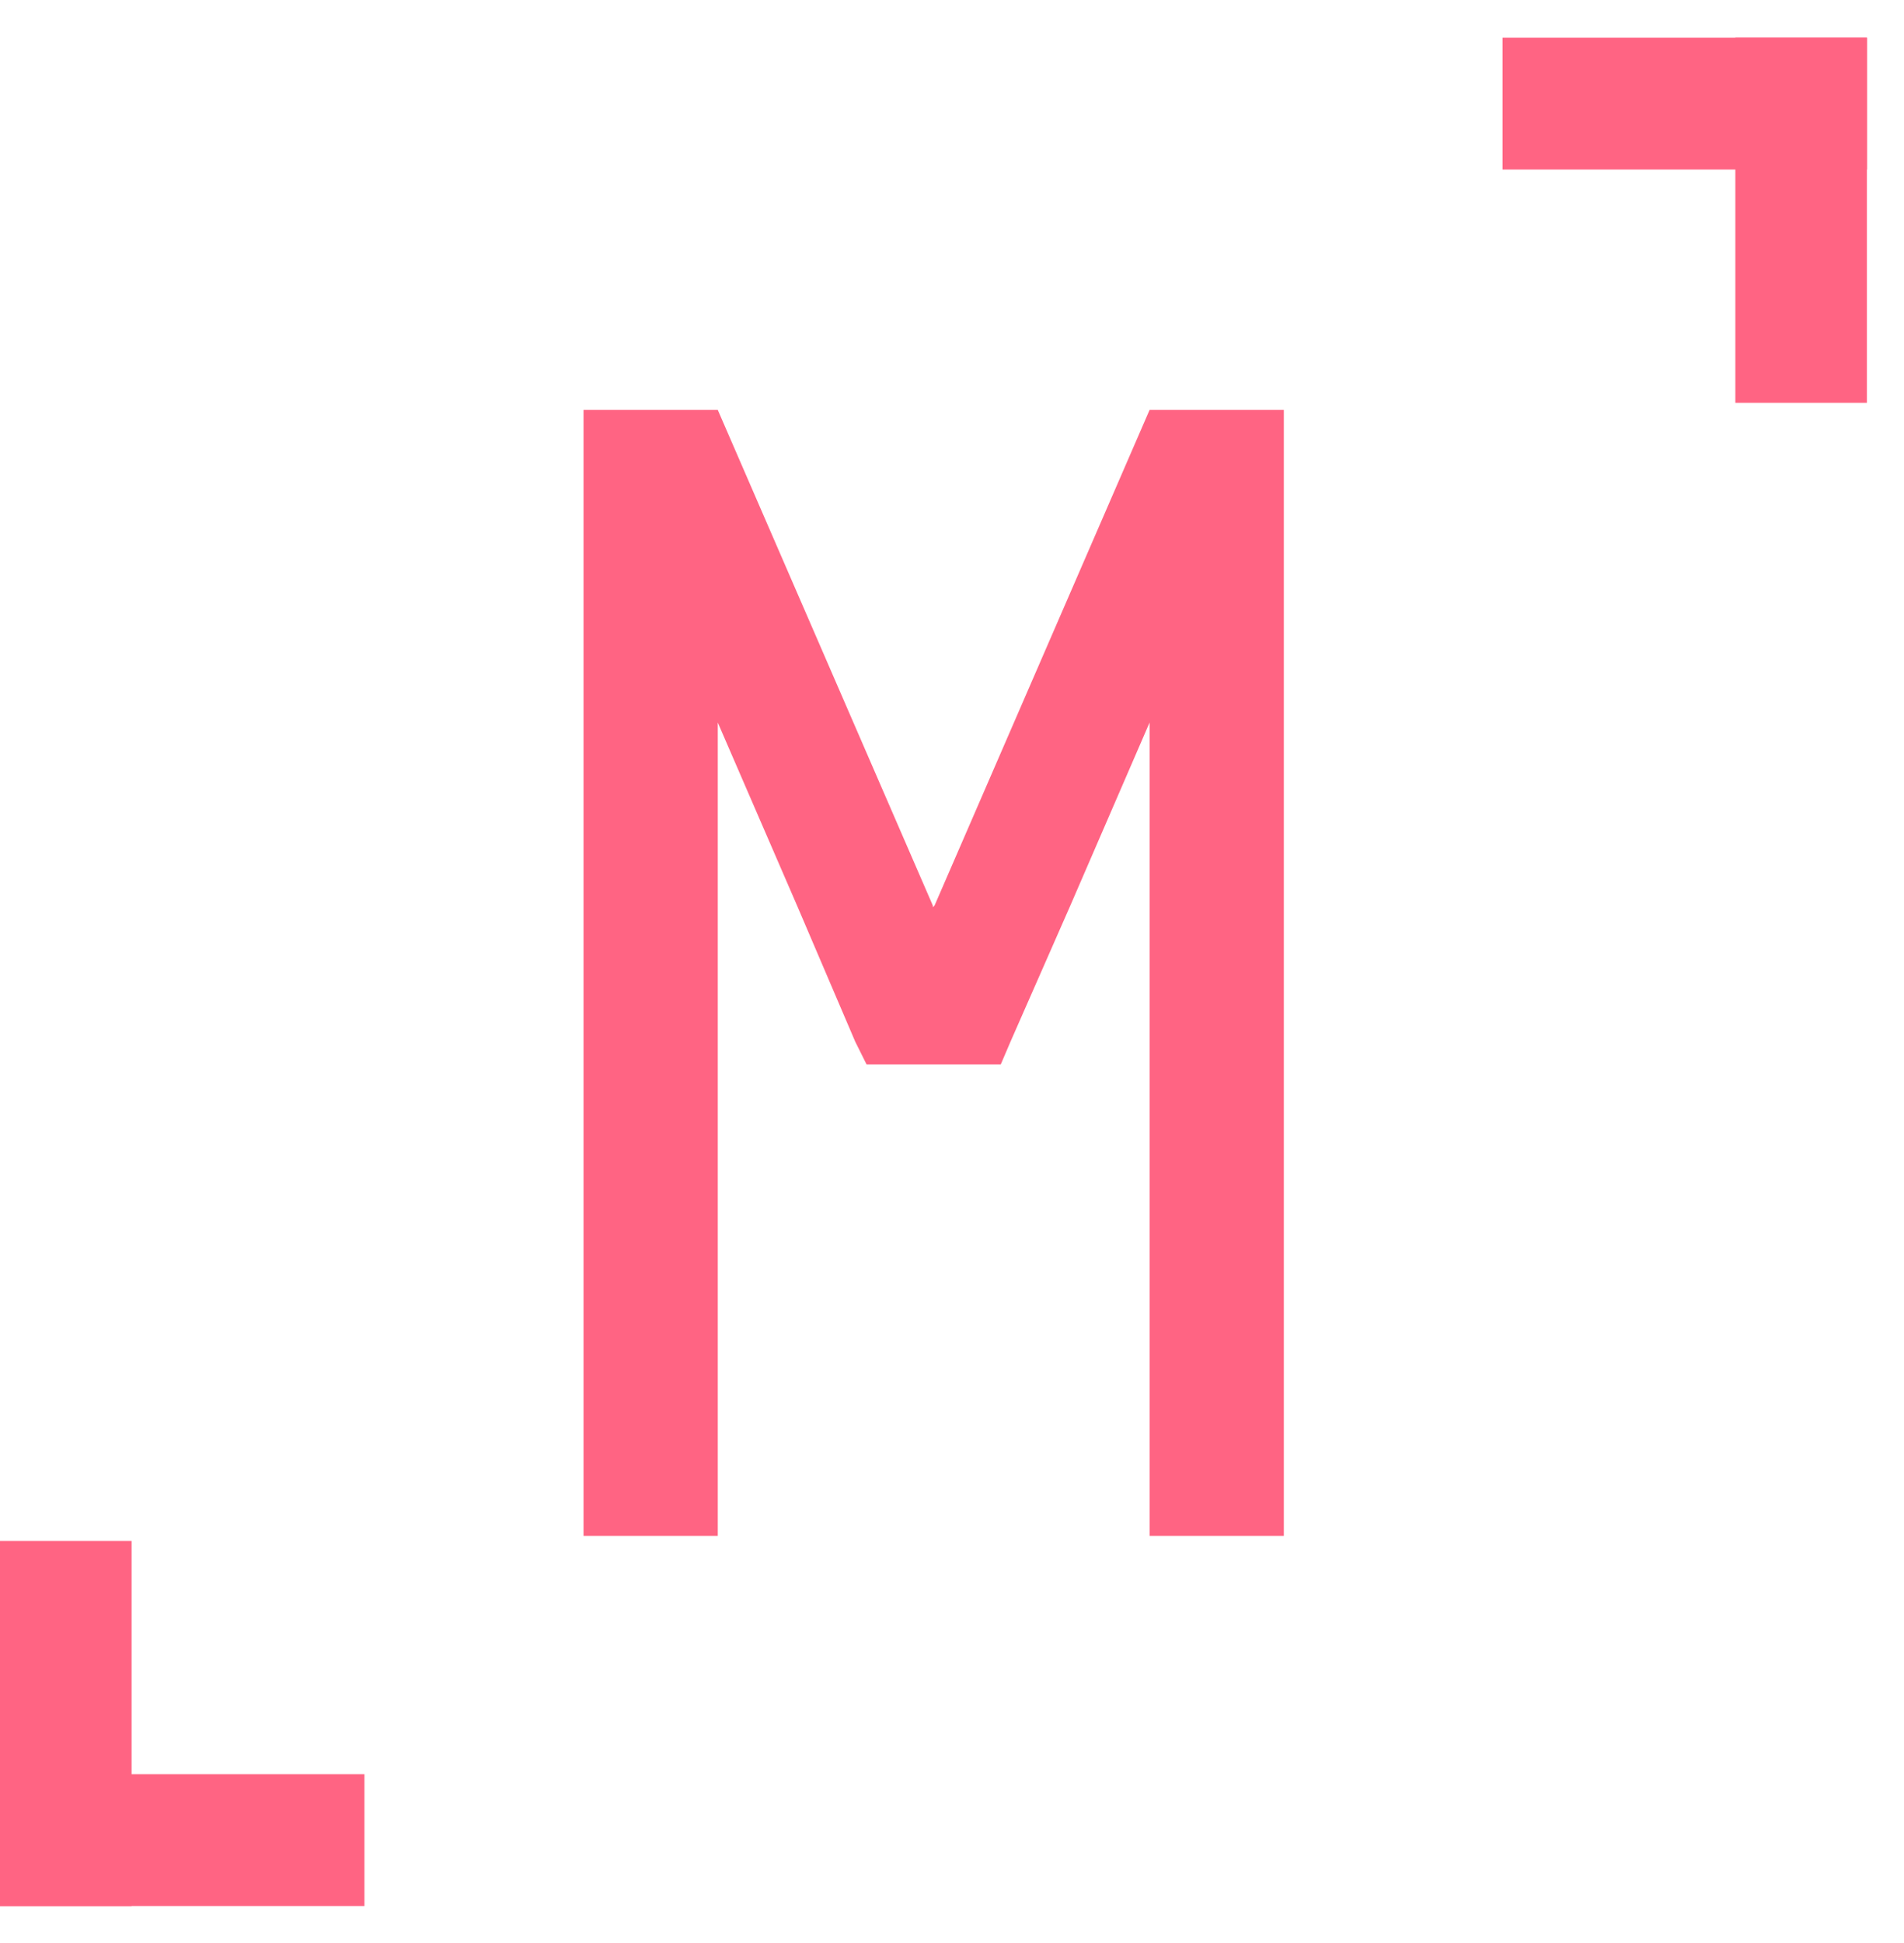 <?xml version="1.0" encoding="UTF-8"?> <svg xmlns="http://www.w3.org/2000/svg" width="50" height="51" viewBox="0 0 50 51" fill="none"><path d="M0 50.03V46.57H9.57V50.03H0Z" fill="#FF6483"></path><path d="M3.455 50.031H0V40.448H3.455V50.031Z" fill="#FF6483"></path><path d="M49.028 0.99V4.45H39.458V0.99H49.028Z" fill="#FF6483"></path><path d="M45.571 0.99H49.026V10.573H45.571V0.99Z" fill="#FF6483"></path><path d="M30.189 10.759H33.714V40.313H30.189V18.965L28.107 23.77L26.536 27.342L26.281 27.938H22.756L22.459 27.342L20.931 23.77L18.849 18.965V40.313H15.324V10.759H18.849L24.497 23.77V23.813L24.541 23.77L30.189 10.759Z" fill="#FF6483"></path></svg> 